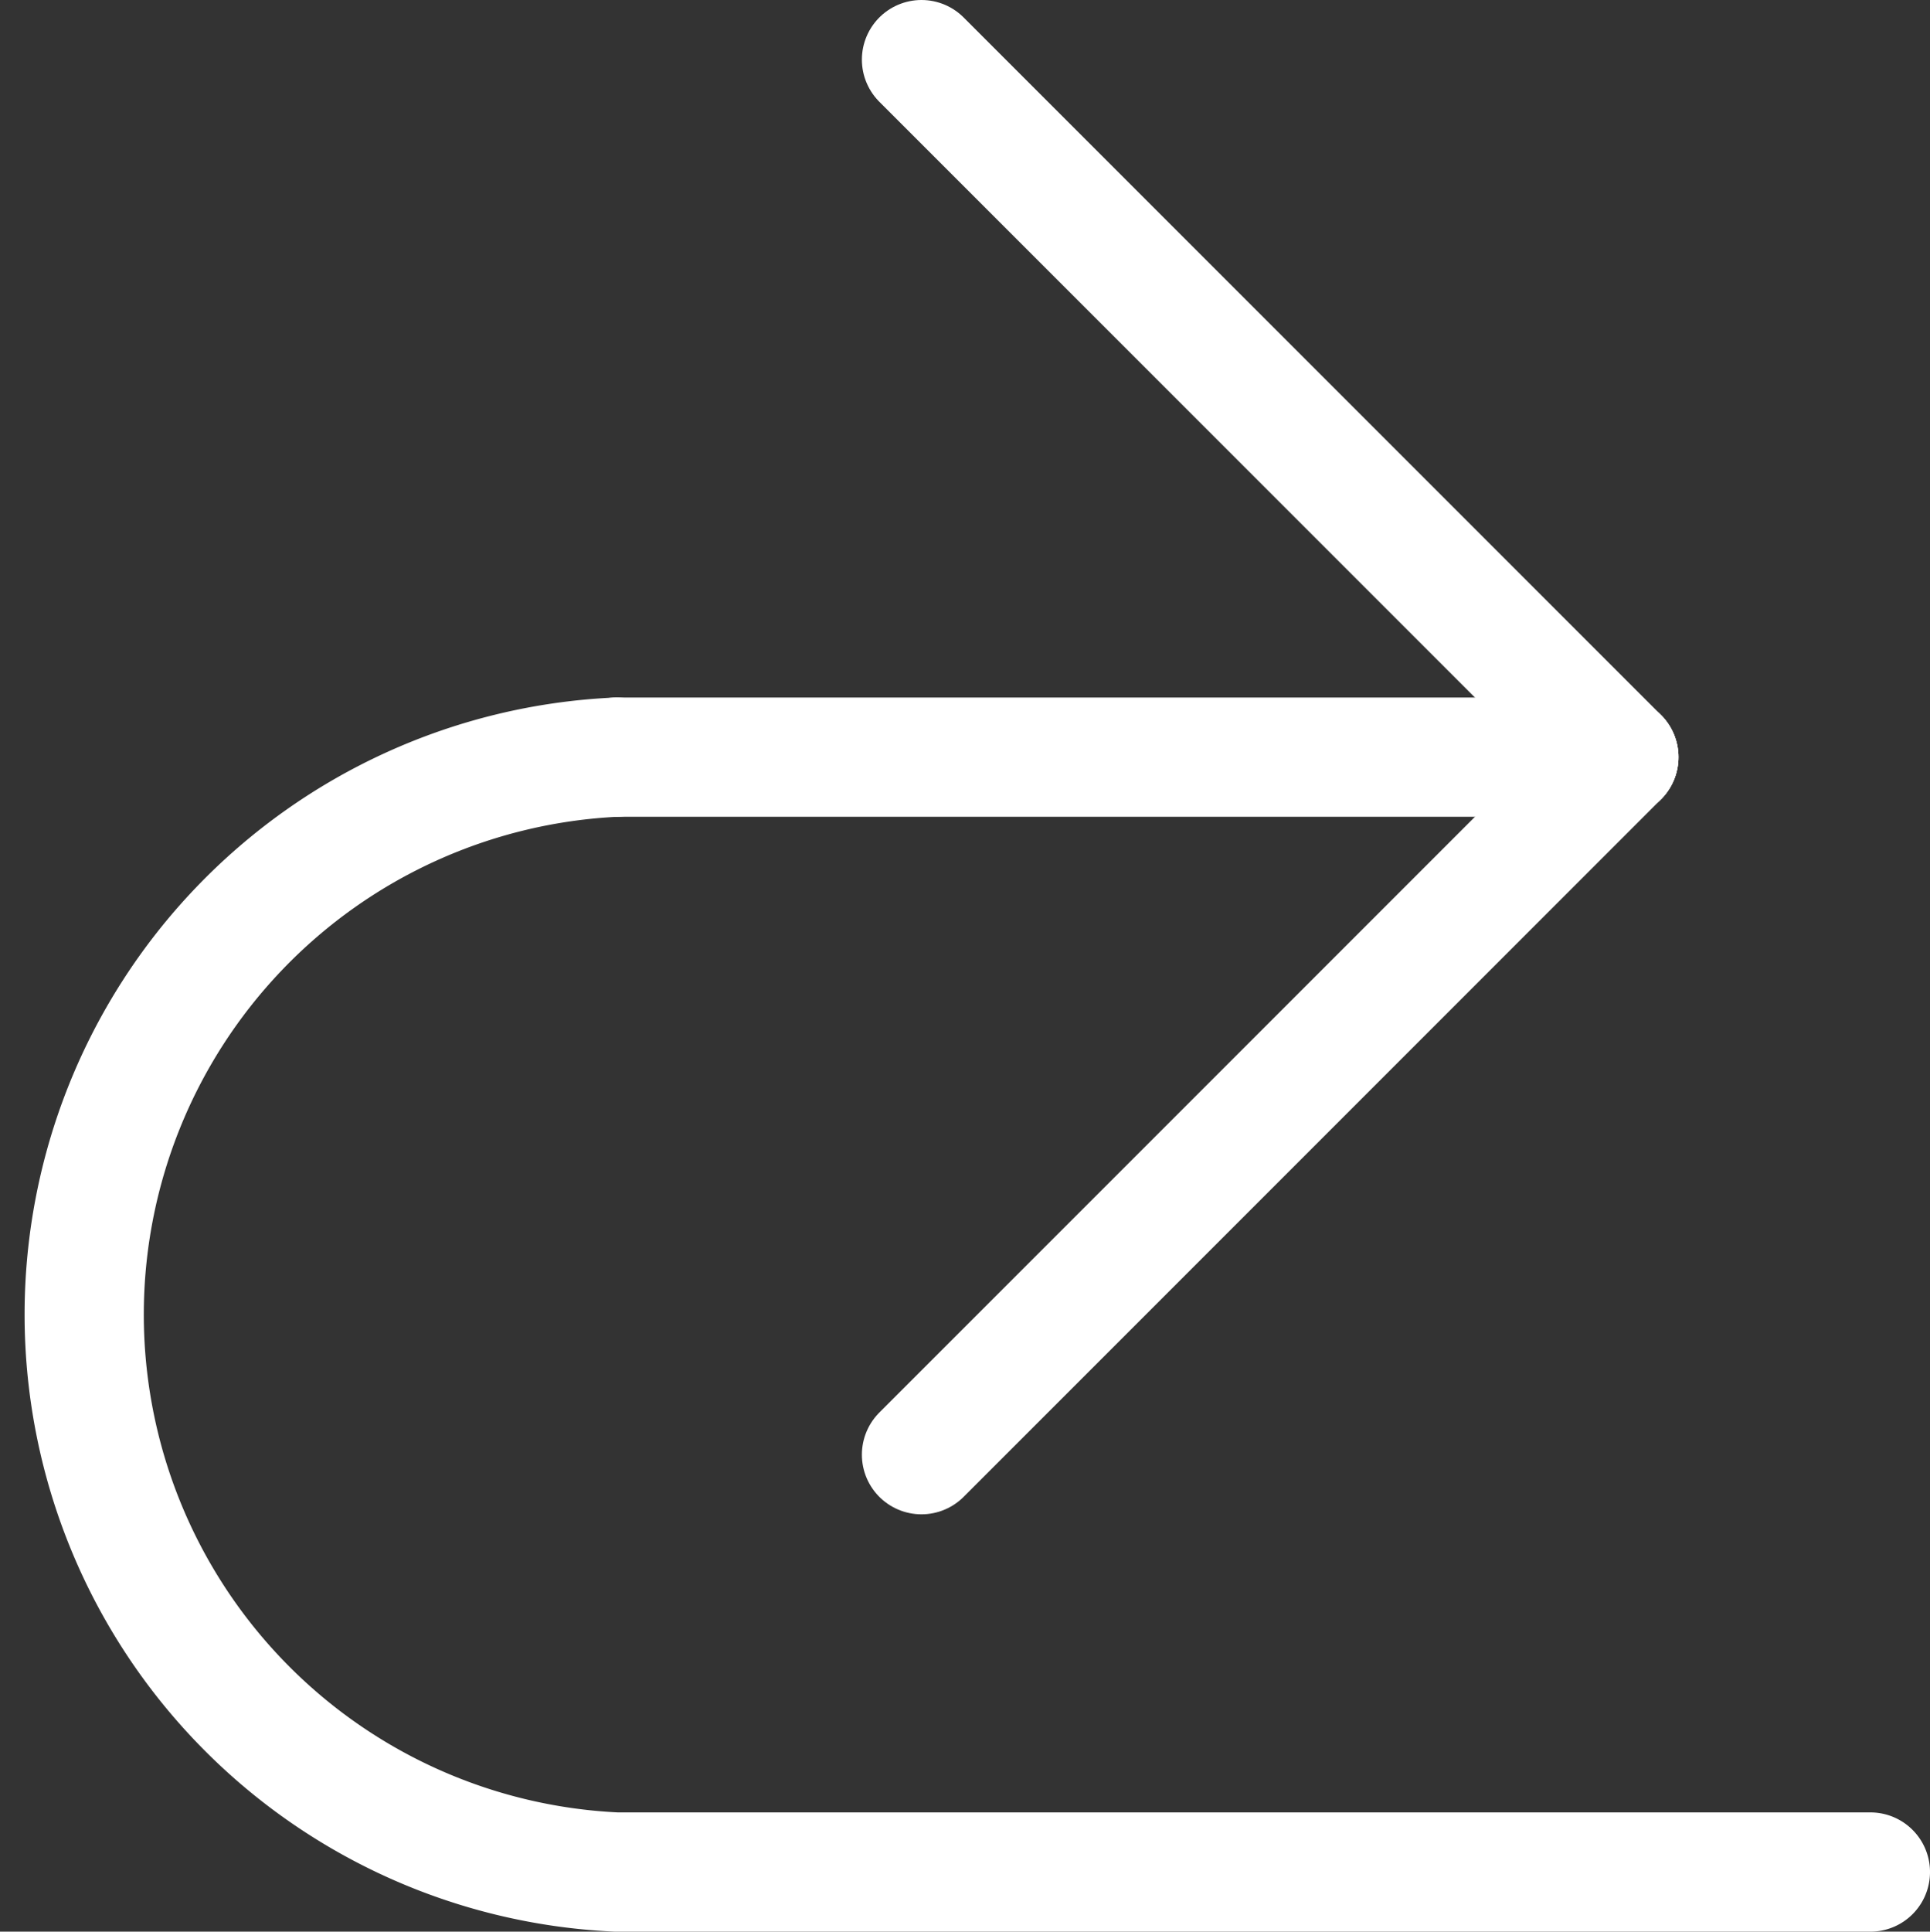 <svg xmlns="http://www.w3.org/2000/svg" viewBox="0 0 16.19 16.2"><rect x="0" y="0" width="16.19" height="16.2" fill="#333333" stroke="none"/><defs><style>.cls-1{fill:none;stroke:#fff;stroke-linecap:round;stroke-linejoin:round;}</style></defs><g id="Layer_2" data-name="Layer 2"><g id="Layer_2-2" data-name="Layer 2"><line class="cls-1" x1="5.17" y1="6.35" x2="13.58" y2="6.35"/><path class="cls-1" d="M5.17,6.35a4.68,4.68,0,0,0,0,9.35H15.69"/><line class="cls-1" x1="7.73" y1="0.5" x2="13.58" y2="6.35"/><line class="cls-1" x1="13.58" y1="6.35" x2="7.73" y2="12.2"/></g></g></svg>